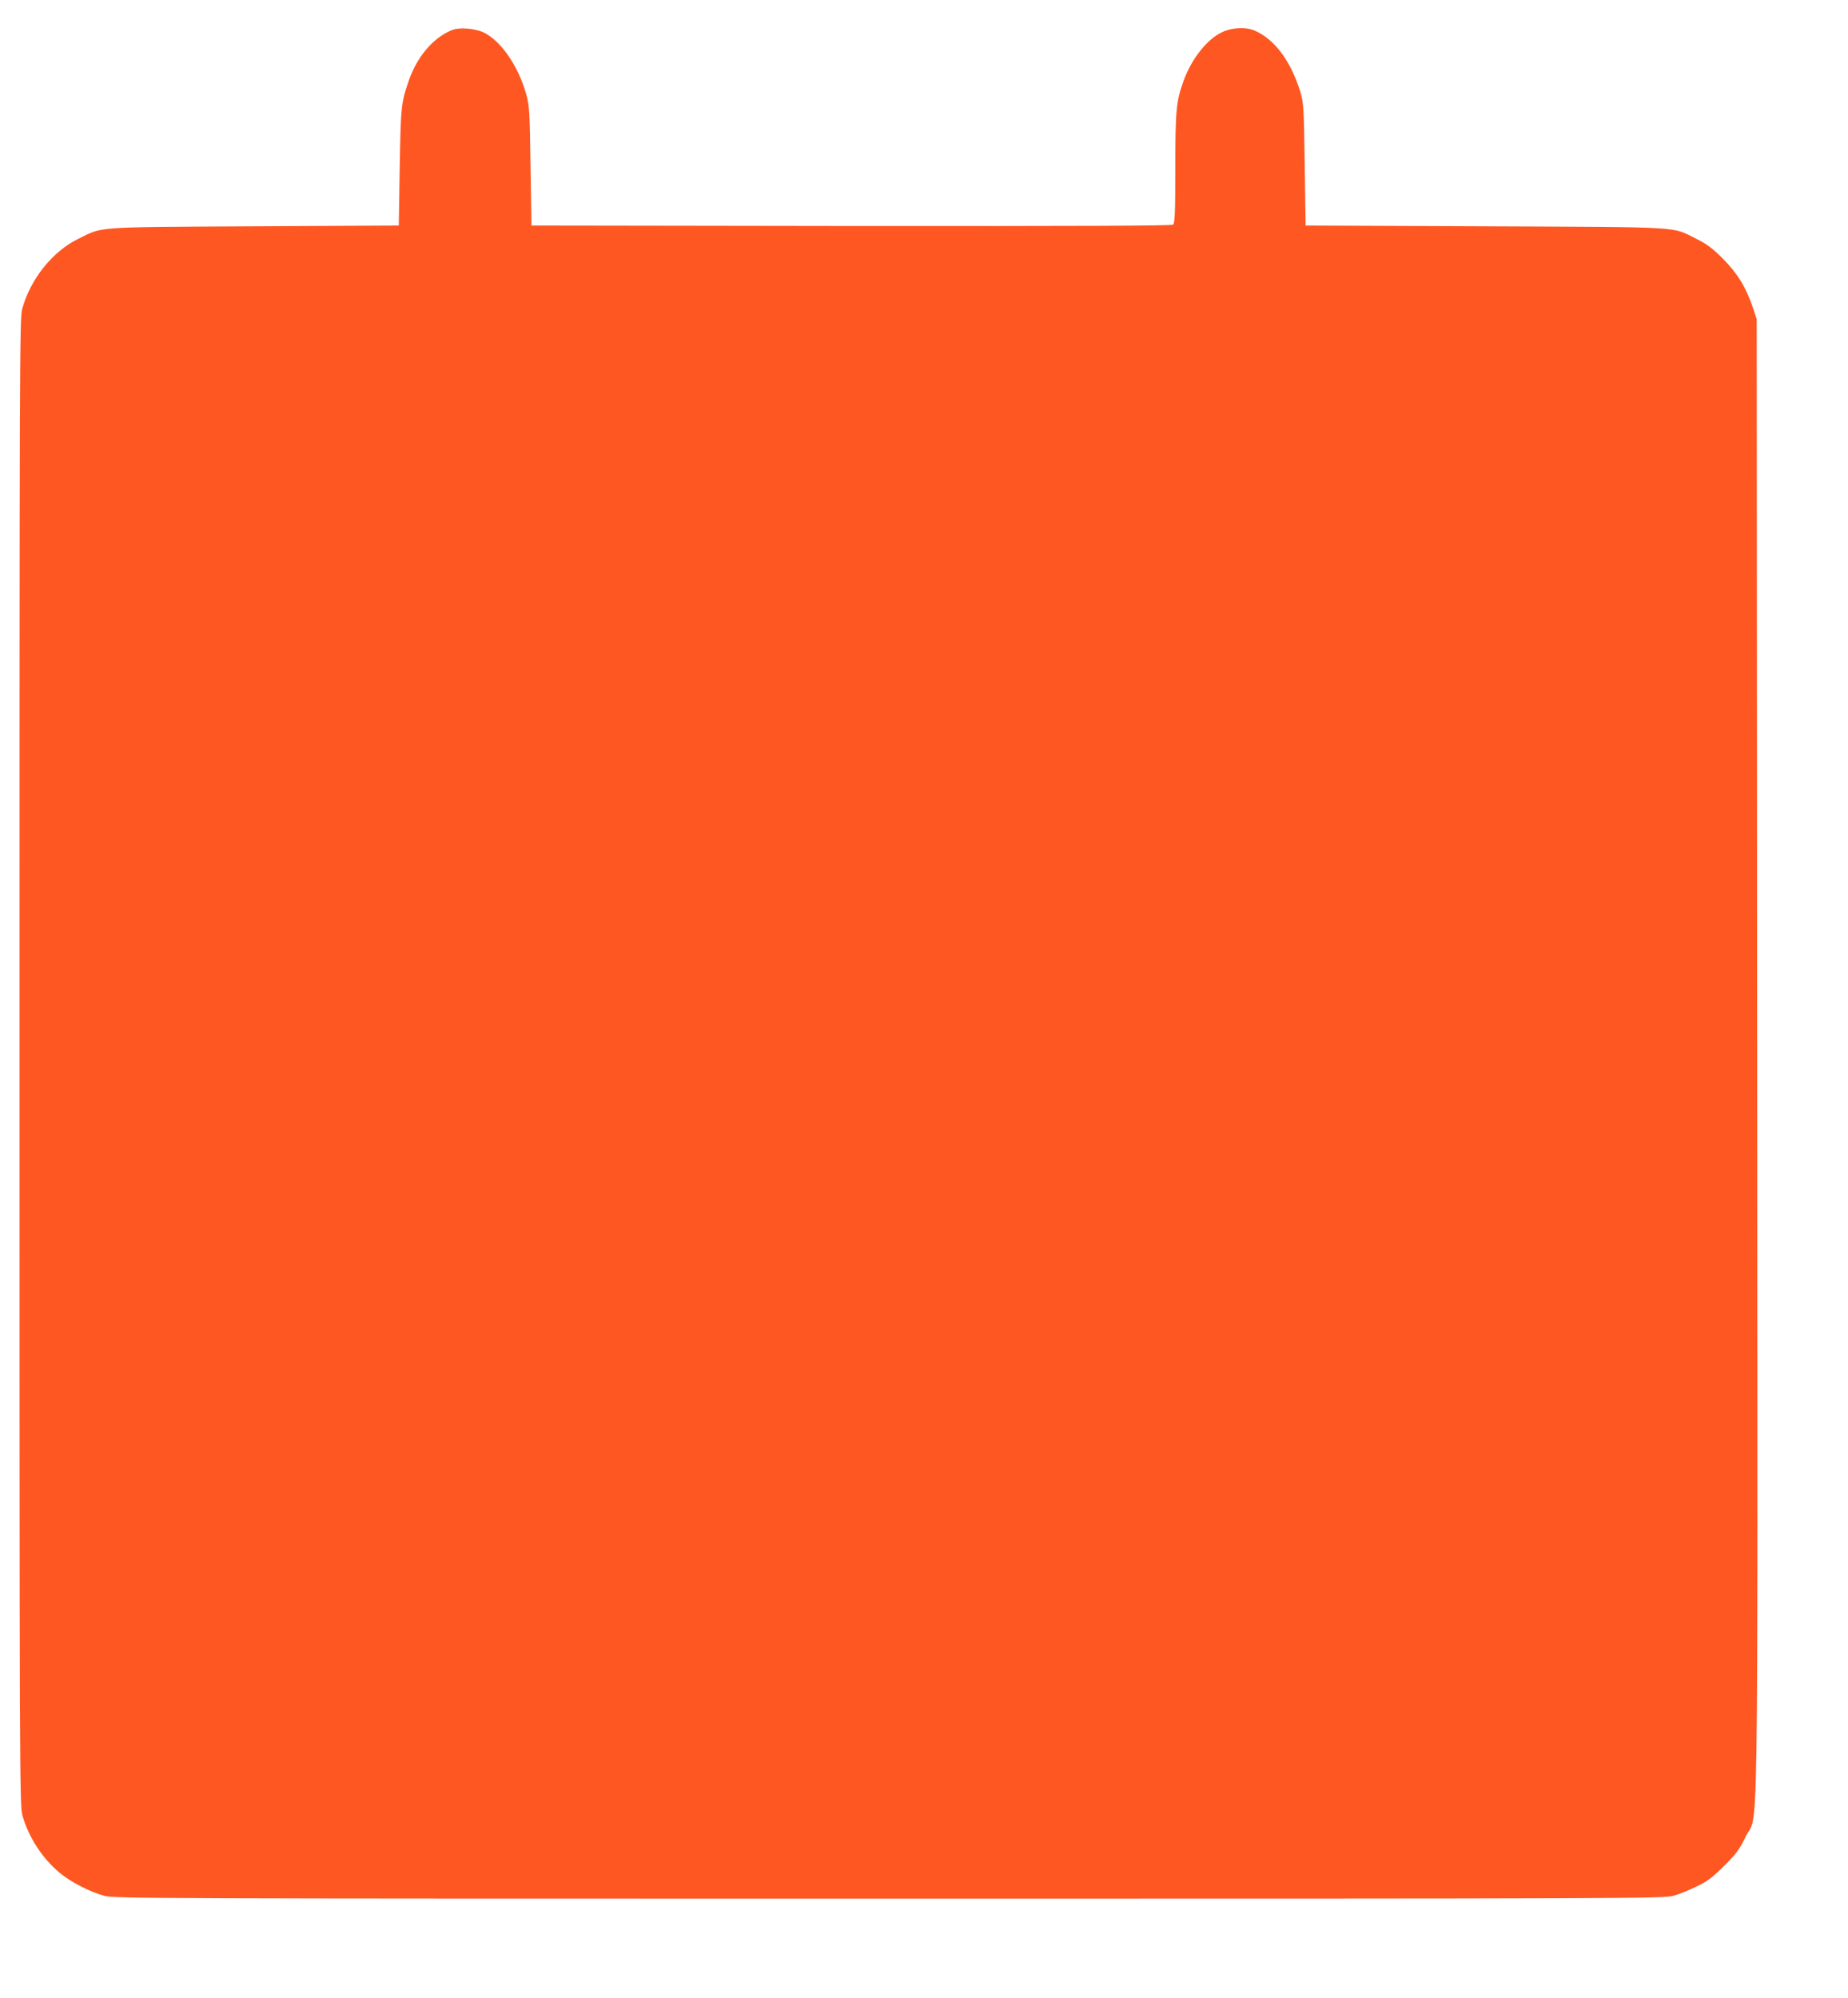 <?xml version="1.0" standalone="no"?>
<!DOCTYPE svg PUBLIC "-//W3C//DTD SVG 20010904//EN"
 "http://www.w3.org/TR/2001/REC-SVG-20010904/DTD/svg10.dtd">
<svg version="1.0" xmlns="http://www.w3.org/2000/svg"
 width="1184pt" height="1280pt" viewBox="0 0 1184 1280"
 preserveAspectRatio="xMidYMid meet">
<g transform="translate(0,1280) scale(0.1,-0.1)"
fill="#ff5722" stroke="none">
<path d="M2895 12607 c-119 -48 -223 -170 -276 -324 -49 -142 -51 -161 -58
-553 l-6 -375 -930 -5 c-1040 -6 -962 -1 -1125 -81 -166 -82 -306 -259 -358
-449 -16 -61 -17 -326 -17 -4825 0 -4517 1 -4763 18 -4824 39 -141 127 -277
240 -371 73 -60 195 -123 287 -147 62 -17 327 -18 5025 -18 4754 0 4963 1
5025 18 36 10 103 37 150 60 69 33 102 58 176 132 78 77 98 104 137 185 85
177 78 -328 75 4990 l-3 4735 -23 70 c-45 134 -100 223 -192 316 -68 68 -102
94 -170 128 -165 81 -57 75 -1350 81 l-1155 5 -6 390 c-5 364 -7 395 -27 463
-61 201 -167 343 -296 397 -55 23 -142 19 -204 -10 -98 -45 -197 -170 -249
-313 -47 -129 -53 -188 -53 -562 0 -280 -3 -350 -14 -359 -10 -8 -556 -10
-2062 -9 l-2049 3 -6 380 c-5 349 -7 386 -27 459 -50 180 -159 340 -269 396
-56 28 -160 37 -208 17z"/>
</g>
</svg>
